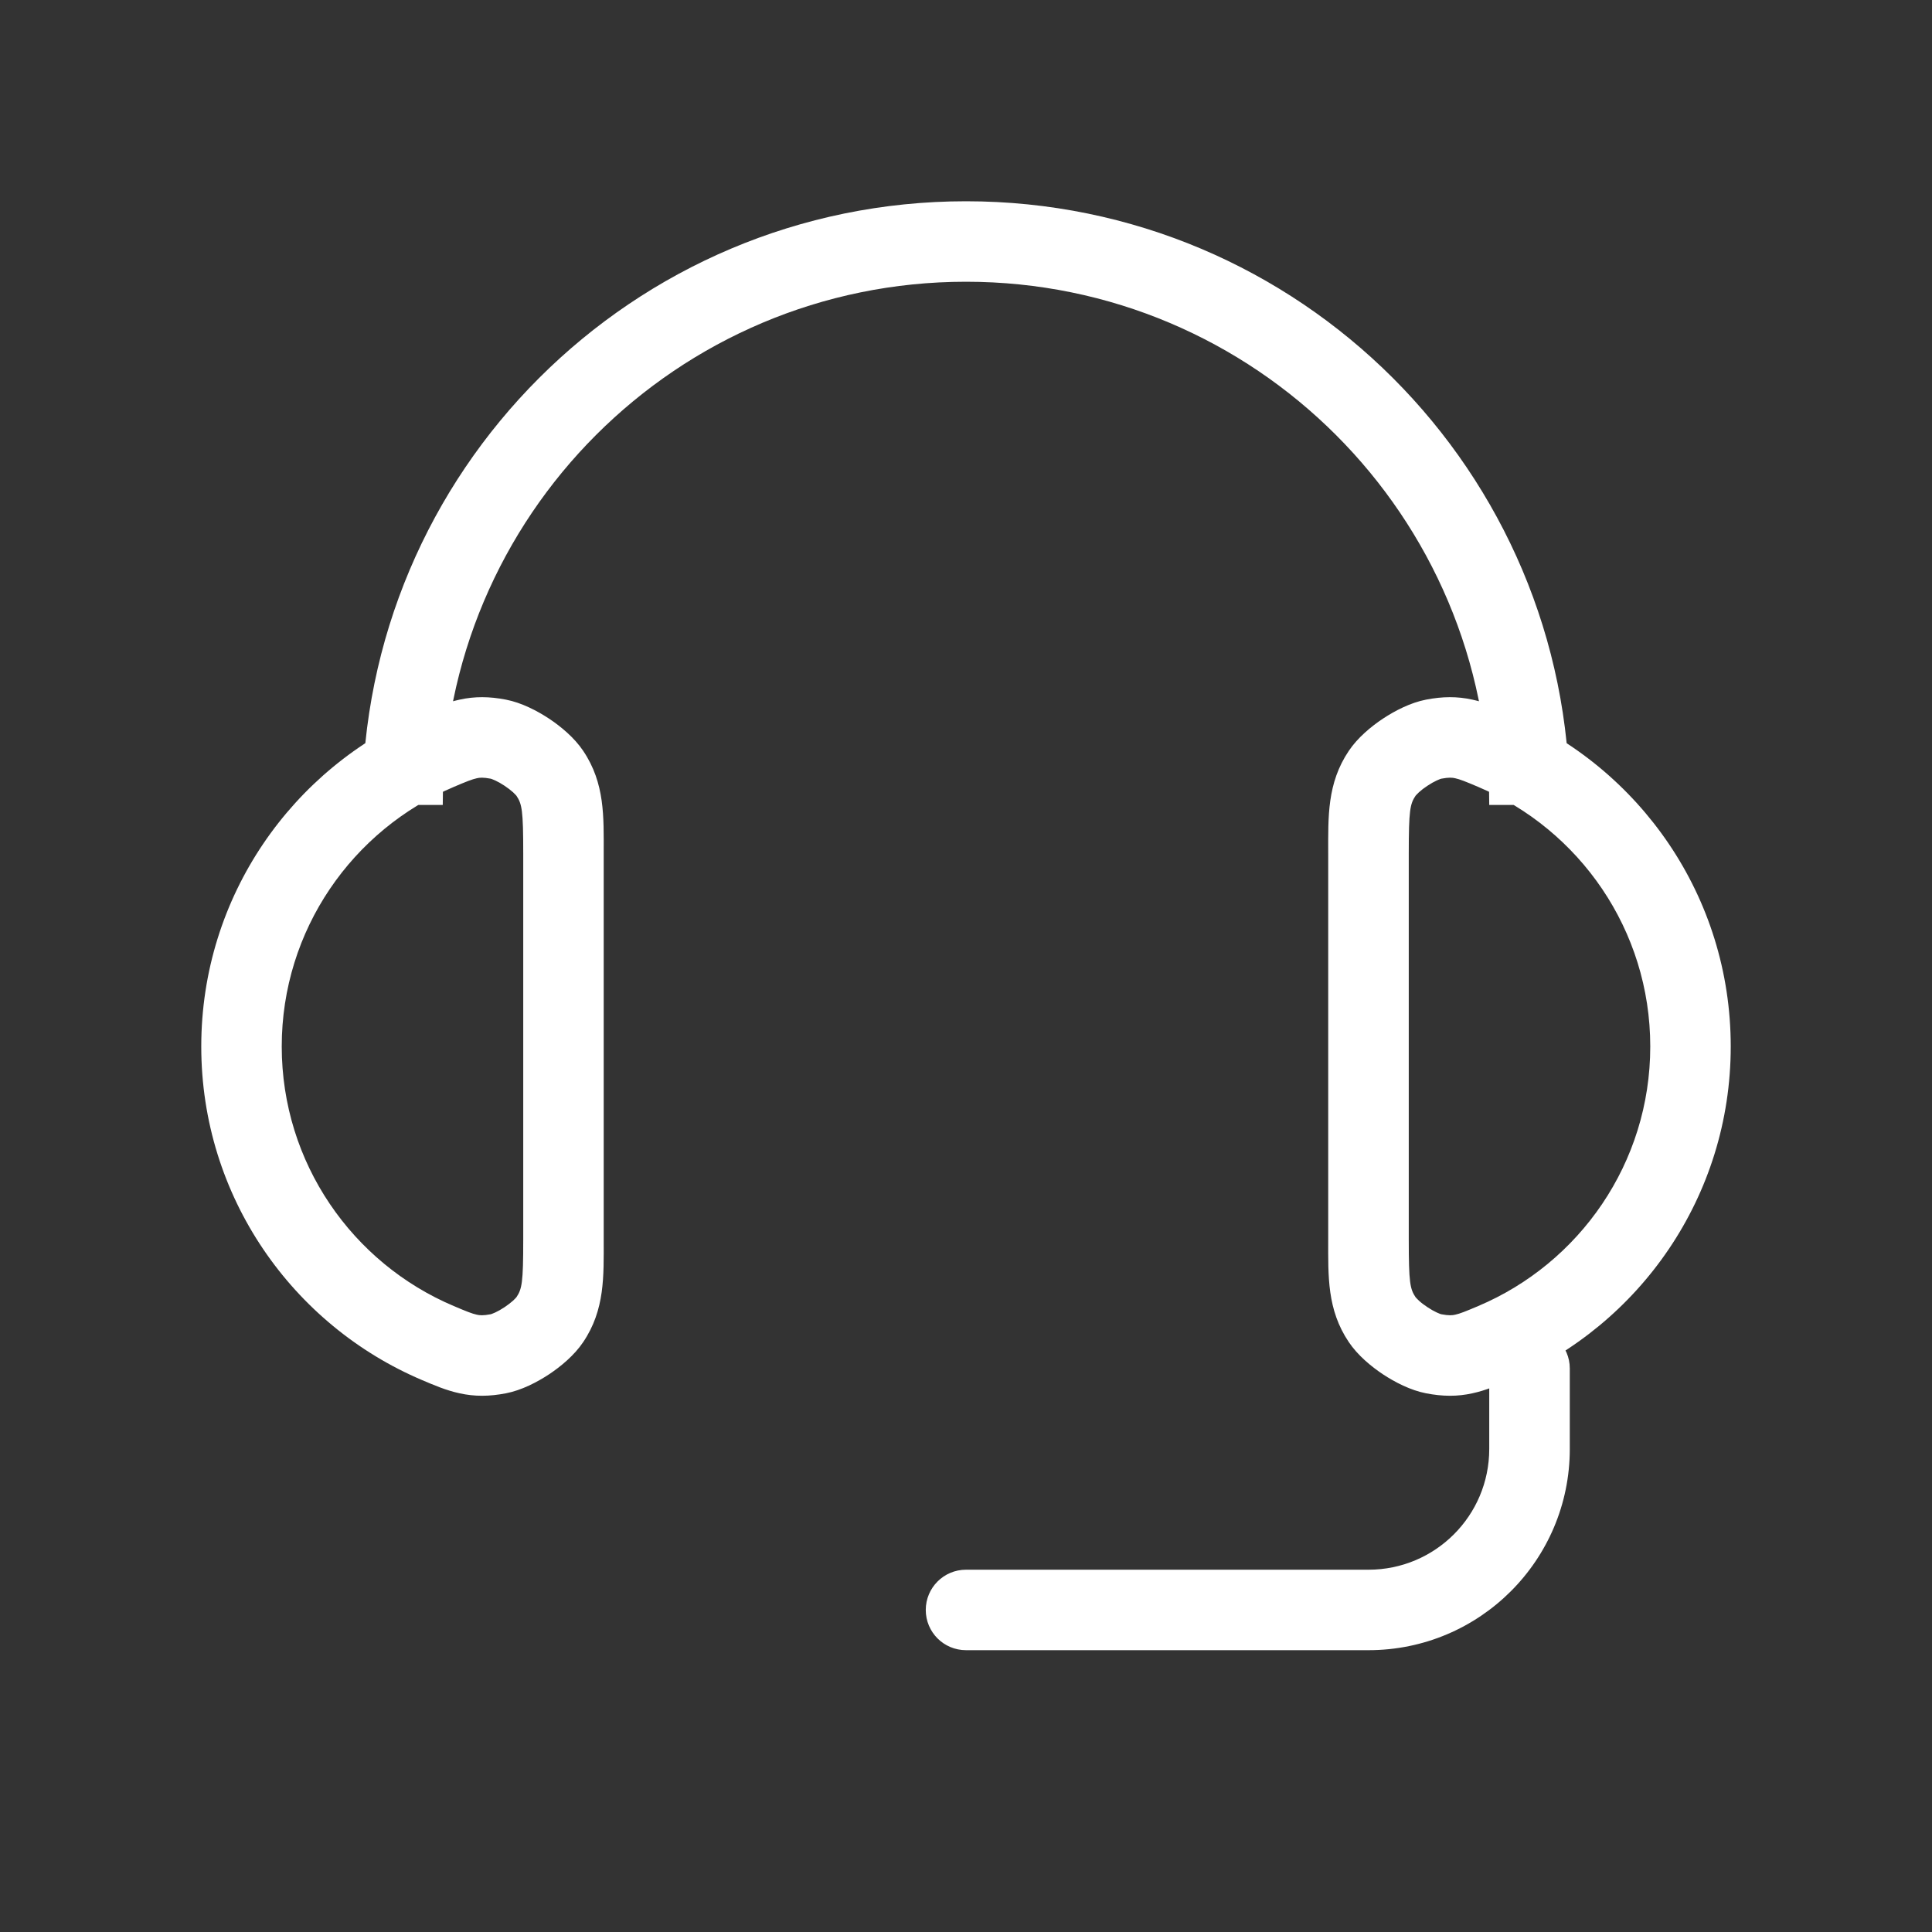 <svg width="23" height="23" viewBox="0 0 23 23" fill="none" xmlns="http://www.w3.org/2000/svg">
<rect x="0" y="0" width="23" height="23" fill="#333333" stroke="none"/>
<path d="M18.688 16.291C18.688 16.027 18.473 15.812 18.208 15.812C17.944 15.812 17.729 16.027 17.729 16.291H18.688ZM11.5 18.687C11.235 18.687 11.021 18.902 11.021 19.166C11.021 19.431 11.235 19.645 11.5 19.645V18.687ZM5.402 15.548C4.198 15.039 3.354 13.846 3.354 12.458H2.396C2.396 14.245 3.482 15.776 5.028 16.431L5.402 15.548ZM3.354 12.458C3.354 11.07 4.198 9.877 5.402 9.368L5.028 8.485C3.482 9.14 2.396 10.671 2.396 12.458H3.354ZM7.187 14.758V10.158H6.229V14.758H7.187ZM5.402 9.368C5.557 9.302 5.621 9.277 5.676 9.265C5.71 9.257 5.751 9.253 5.841 9.27L6.023 8.329C5.826 8.291 5.652 8.289 5.472 8.329C5.312 8.363 5.16 8.429 5.028 8.485L5.402 9.368ZM7.187 10.158C7.187 9.724 7.203 9.326 6.943 8.939L6.148 9.473C6.214 9.572 6.229 9.646 6.229 10.158H7.187ZM5.841 9.27C5.84 9.27 5.844 9.271 5.854 9.274C5.865 9.278 5.878 9.283 5.895 9.291C5.928 9.306 5.967 9.328 6.006 9.354C6.045 9.38 6.08 9.407 6.108 9.432C6.121 9.444 6.131 9.455 6.139 9.463C6.146 9.471 6.149 9.475 6.148 9.473L6.943 8.939C6.837 8.781 6.676 8.648 6.536 8.555C6.395 8.462 6.209 8.365 6.023 8.329L5.841 9.27ZM5.028 16.431C5.16 16.487 5.312 16.553 5.472 16.587C5.652 16.627 5.826 16.625 6.023 16.587L5.841 15.646C5.751 15.663 5.71 15.659 5.676 15.651C5.621 15.639 5.557 15.614 5.402 15.548L5.028 16.431ZM6.229 14.758C6.229 15.27 6.214 15.344 6.148 15.443L6.943 15.977C7.203 15.591 7.187 15.192 7.187 14.758H6.229ZM6.023 16.587C6.209 16.551 6.395 16.454 6.536 16.361C6.676 16.268 6.837 16.135 6.943 15.977L6.148 15.443C6.149 15.441 6.146 15.445 6.139 15.453C6.131 15.461 6.121 15.472 6.108 15.484C6.08 15.509 6.045 15.536 6.006 15.562C5.967 15.588 5.928 15.61 5.895 15.625C5.878 15.633 5.865 15.638 5.854 15.642C5.844 15.645 5.84 15.646 5.841 15.646L6.023 16.587ZM17.971 16.431C19.518 15.776 20.604 14.245 20.604 12.458H19.646C19.646 13.846 18.802 15.039 17.598 15.548L17.971 16.431ZM20.604 12.458C20.604 10.671 19.518 9.14 17.971 8.485L17.598 9.368C18.802 9.877 19.646 11.07 19.646 12.458H20.604ZM16.771 14.758V10.158H15.812V14.758H16.771ZM17.971 8.485C17.84 8.429 17.688 8.363 17.528 8.329C17.348 8.289 17.174 8.291 16.977 8.329L17.159 9.27C17.249 9.253 17.29 9.257 17.324 9.265C17.379 9.277 17.443 9.302 17.598 9.368L17.971 8.485ZM16.771 10.158C16.771 9.646 16.786 9.572 16.852 9.473L16.057 8.939C15.797 9.326 15.812 9.724 15.812 10.158H16.771ZM16.977 8.329C16.791 8.365 16.605 8.462 16.464 8.555C16.324 8.648 16.163 8.781 16.057 8.939L16.852 9.473C16.851 9.475 16.854 9.471 16.861 9.463C16.869 9.455 16.879 9.444 16.892 9.432C16.919 9.407 16.954 9.38 16.994 9.354C17.033 9.328 17.072 9.306 17.105 9.291C17.122 9.283 17.135 9.278 17.145 9.274C17.156 9.271 17.16 9.27 17.159 9.27L16.977 8.329ZM17.598 15.548C17.443 15.614 17.379 15.639 17.324 15.651C17.29 15.659 17.249 15.663 17.159 15.646L16.977 16.587C17.174 16.625 17.348 16.627 17.528 16.587C17.688 16.553 17.84 16.487 17.971 16.431L17.598 15.548ZM15.812 14.758C15.812 15.192 15.797 15.591 16.057 15.977L16.852 15.443C16.786 15.344 16.771 15.27 16.771 14.758H15.812ZM17.159 15.646C17.16 15.646 17.156 15.645 17.145 15.642C17.135 15.638 17.122 15.633 17.105 15.625C17.072 15.61 17.033 15.588 16.994 15.562C16.954 15.536 16.919 15.509 16.892 15.484C16.879 15.472 16.869 15.461 16.861 15.453C16.854 15.445 16.851 15.441 16.852 15.443L16.057 15.977C16.163 16.135 16.324 16.268 16.464 16.361C16.605 16.454 16.791 16.551 16.977 16.587L17.159 15.646ZM5.271 9.583C5.271 6.143 8.06 3.354 11.5 3.354V2.396C7.53 2.396 4.312 5.613 4.312 9.583H5.271ZM11.5 3.354C14.94 3.354 17.729 6.143 17.729 9.583H18.688C18.688 5.613 15.47 2.396 11.5 2.396V3.354ZM17.729 16.291V17.25H18.688V16.291H17.729ZM16.292 18.687H11.5V19.645H16.292V18.687ZM17.729 17.25C17.729 18.044 17.085 18.687 16.292 18.687V19.645C17.615 19.645 18.688 18.573 18.688 17.25H17.729Z" fill="white"/>
</svg>
